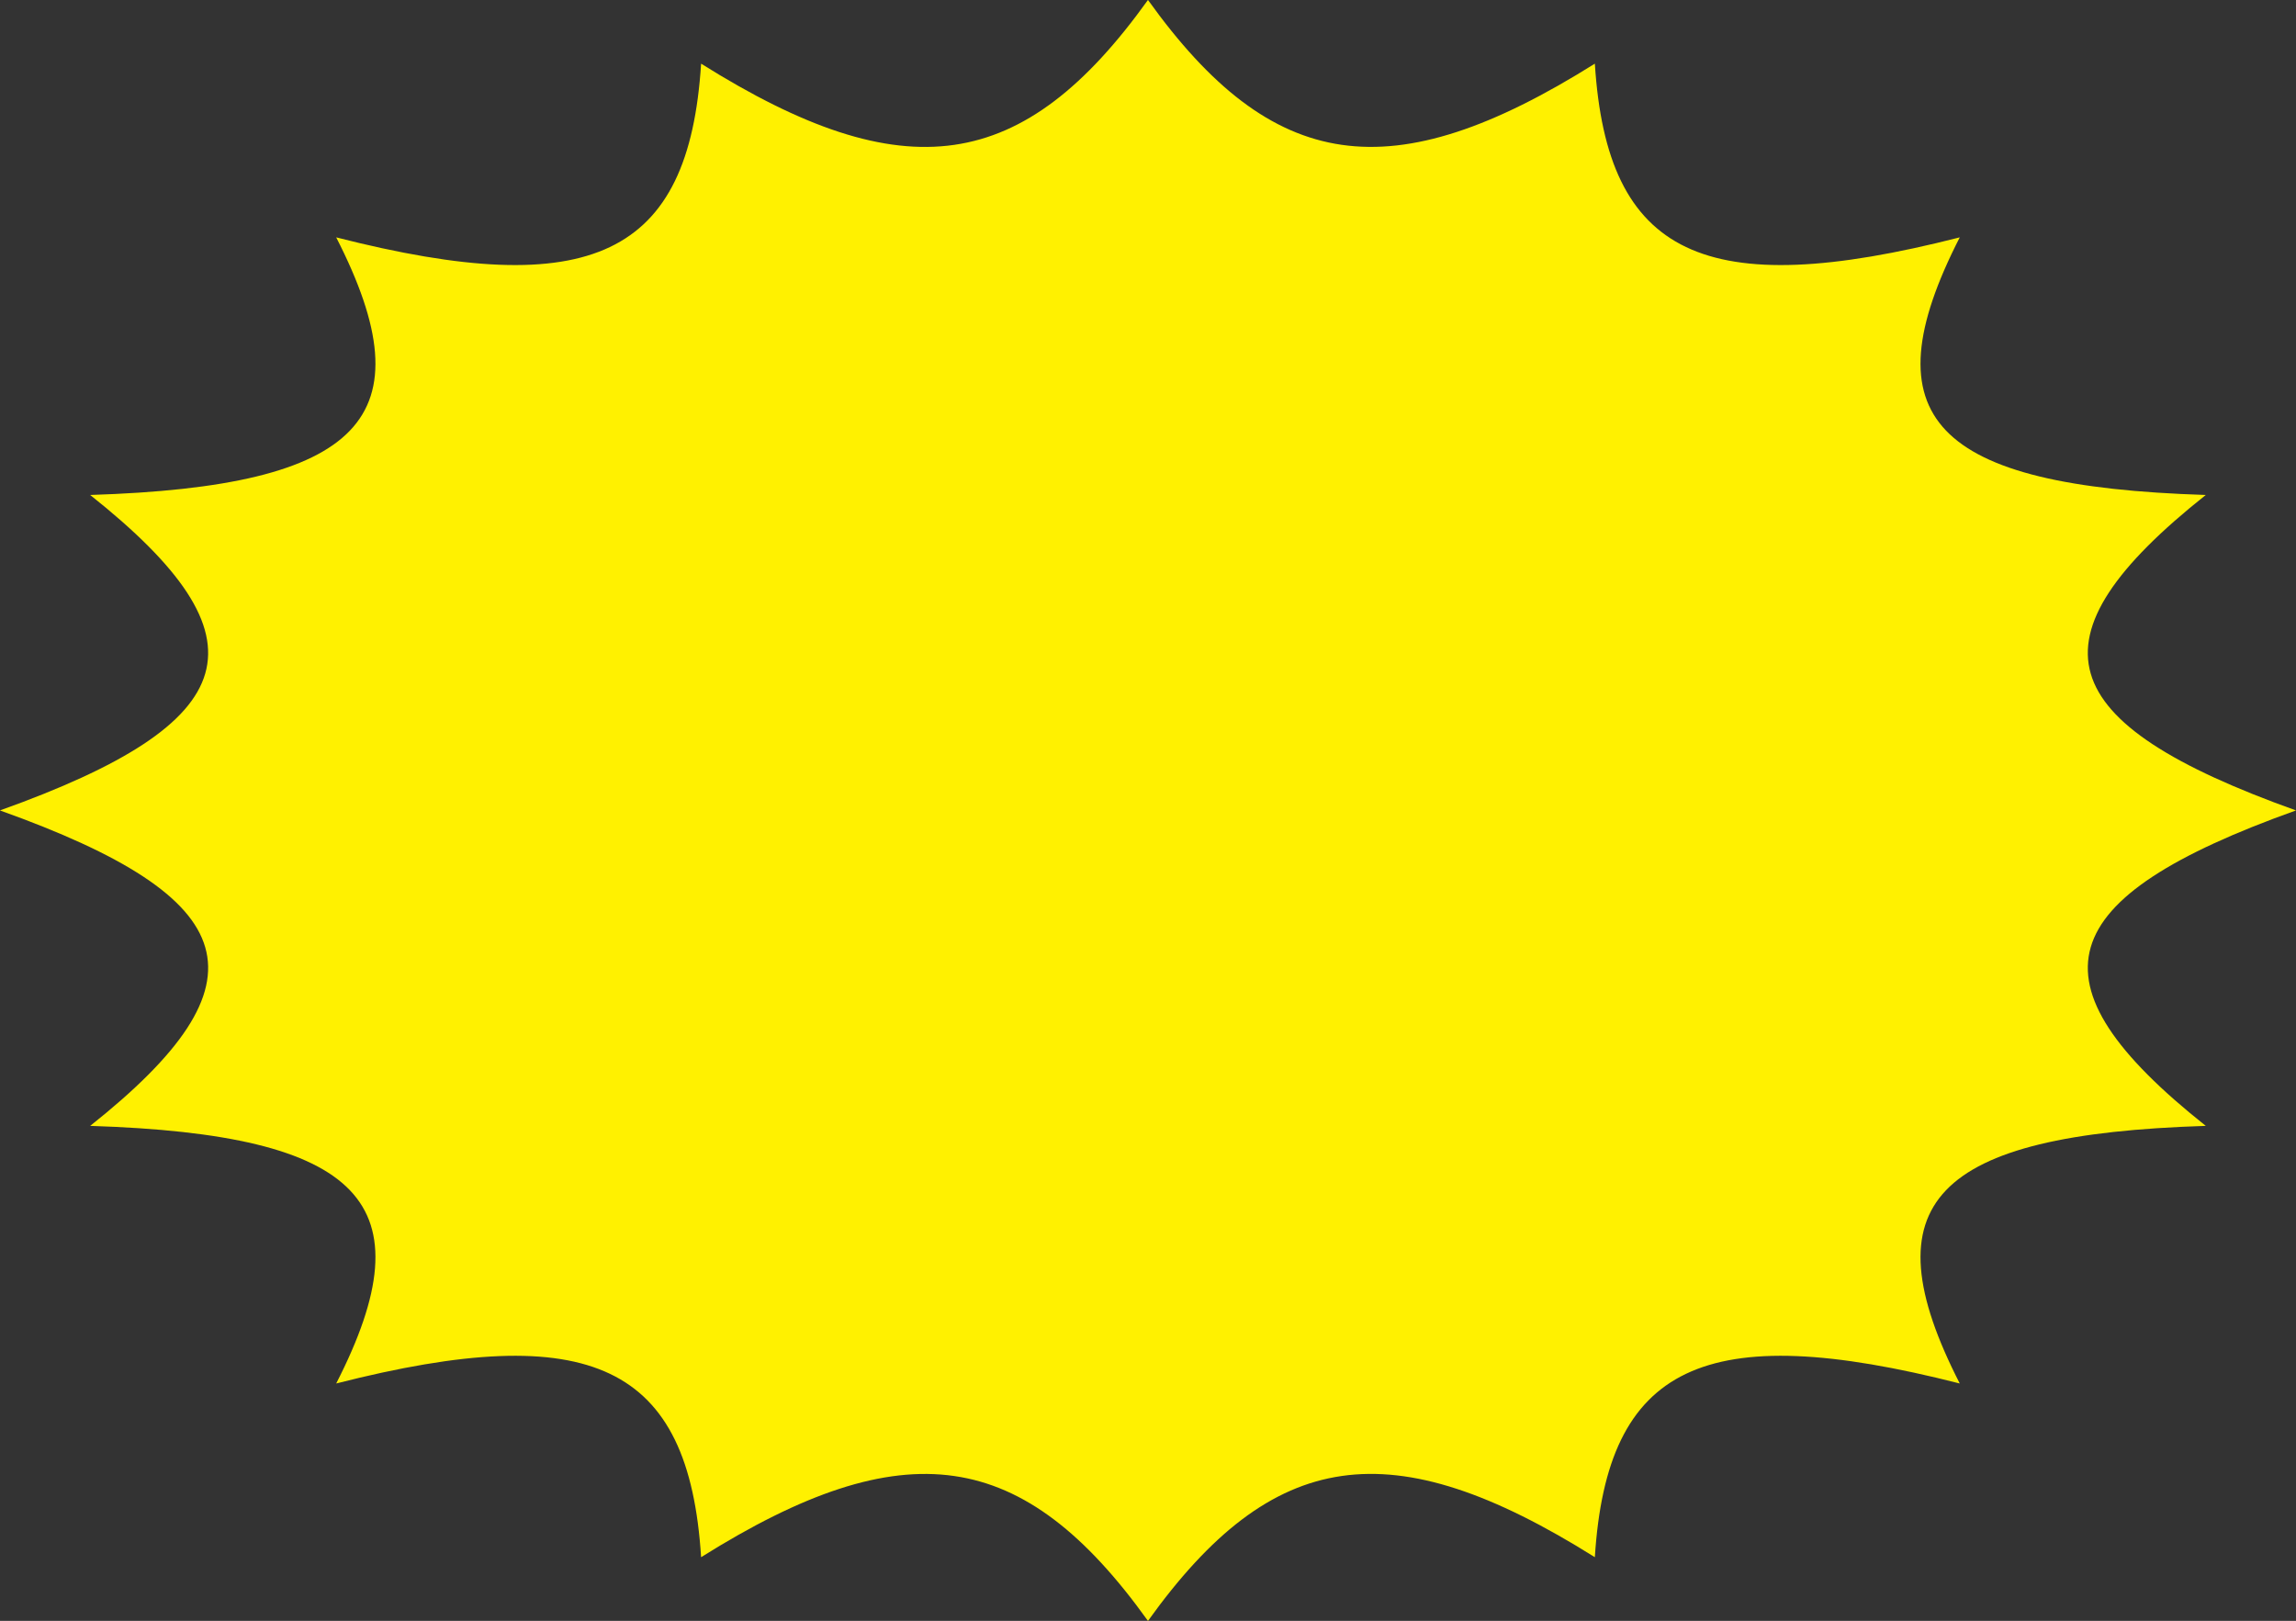 <?xml version="1.0" encoding="UTF-8"?><svg id="uuid-b15cff69-8e6c-46f4-b960-5c452cdd6cef" xmlns="http://www.w3.org/2000/svg" width="469.25" height="331.26" viewBox="0 0 469.25 331.26"><rect x="0" y="0" width="469.25" height="331.26" fill="#333333" stroke="none"/><defs><style>.uuid-c40610e6-1468-4593-b088-cc454d794a05{fill:#fff100;}</style></defs><g id="uuid-5ed2ea73-9cb5-488a-ac34-9900a39fbf99"><path class="uuid-c40610e6-1468-4593-b088-cc454d794a05" d="M469.25,165.63c-50.28,17.97-55.44,35.09-18.44,64.47-55.65,1.75-69.15,15.78-50.28,52.65-52.23-13.32-72.09-3.79-74.58,35.5-41.63-26.12-65.87-22.48-91.33,13.02-25.45-35.49-49.7-39.13-91.33-13.02-2.49-39.29-22.35-48.82-74.58-35.5,18.87-36.87,5.37-50.89-50.28-52.65,37-29.38,31.84-46.5-18.44-64.47,50.28-17.97,55.44-35.09,18.44-64.47,55.65-1.75,69.15-15.78,50.28-52.65,52.23,13.32,72.09,3.79,74.58-35.5,41.63,26.12,65.87,22.48,91.33-13.02,25.45,35.49,49.7,39.13,91.33,13.02,2.49,39.29,22.35,48.82,74.58,35.5-18.87,36.87-5.37,50.89,50.28,52.65-37,29.38-31.84,46.5,18.44,64.47Z"/></g></svg>